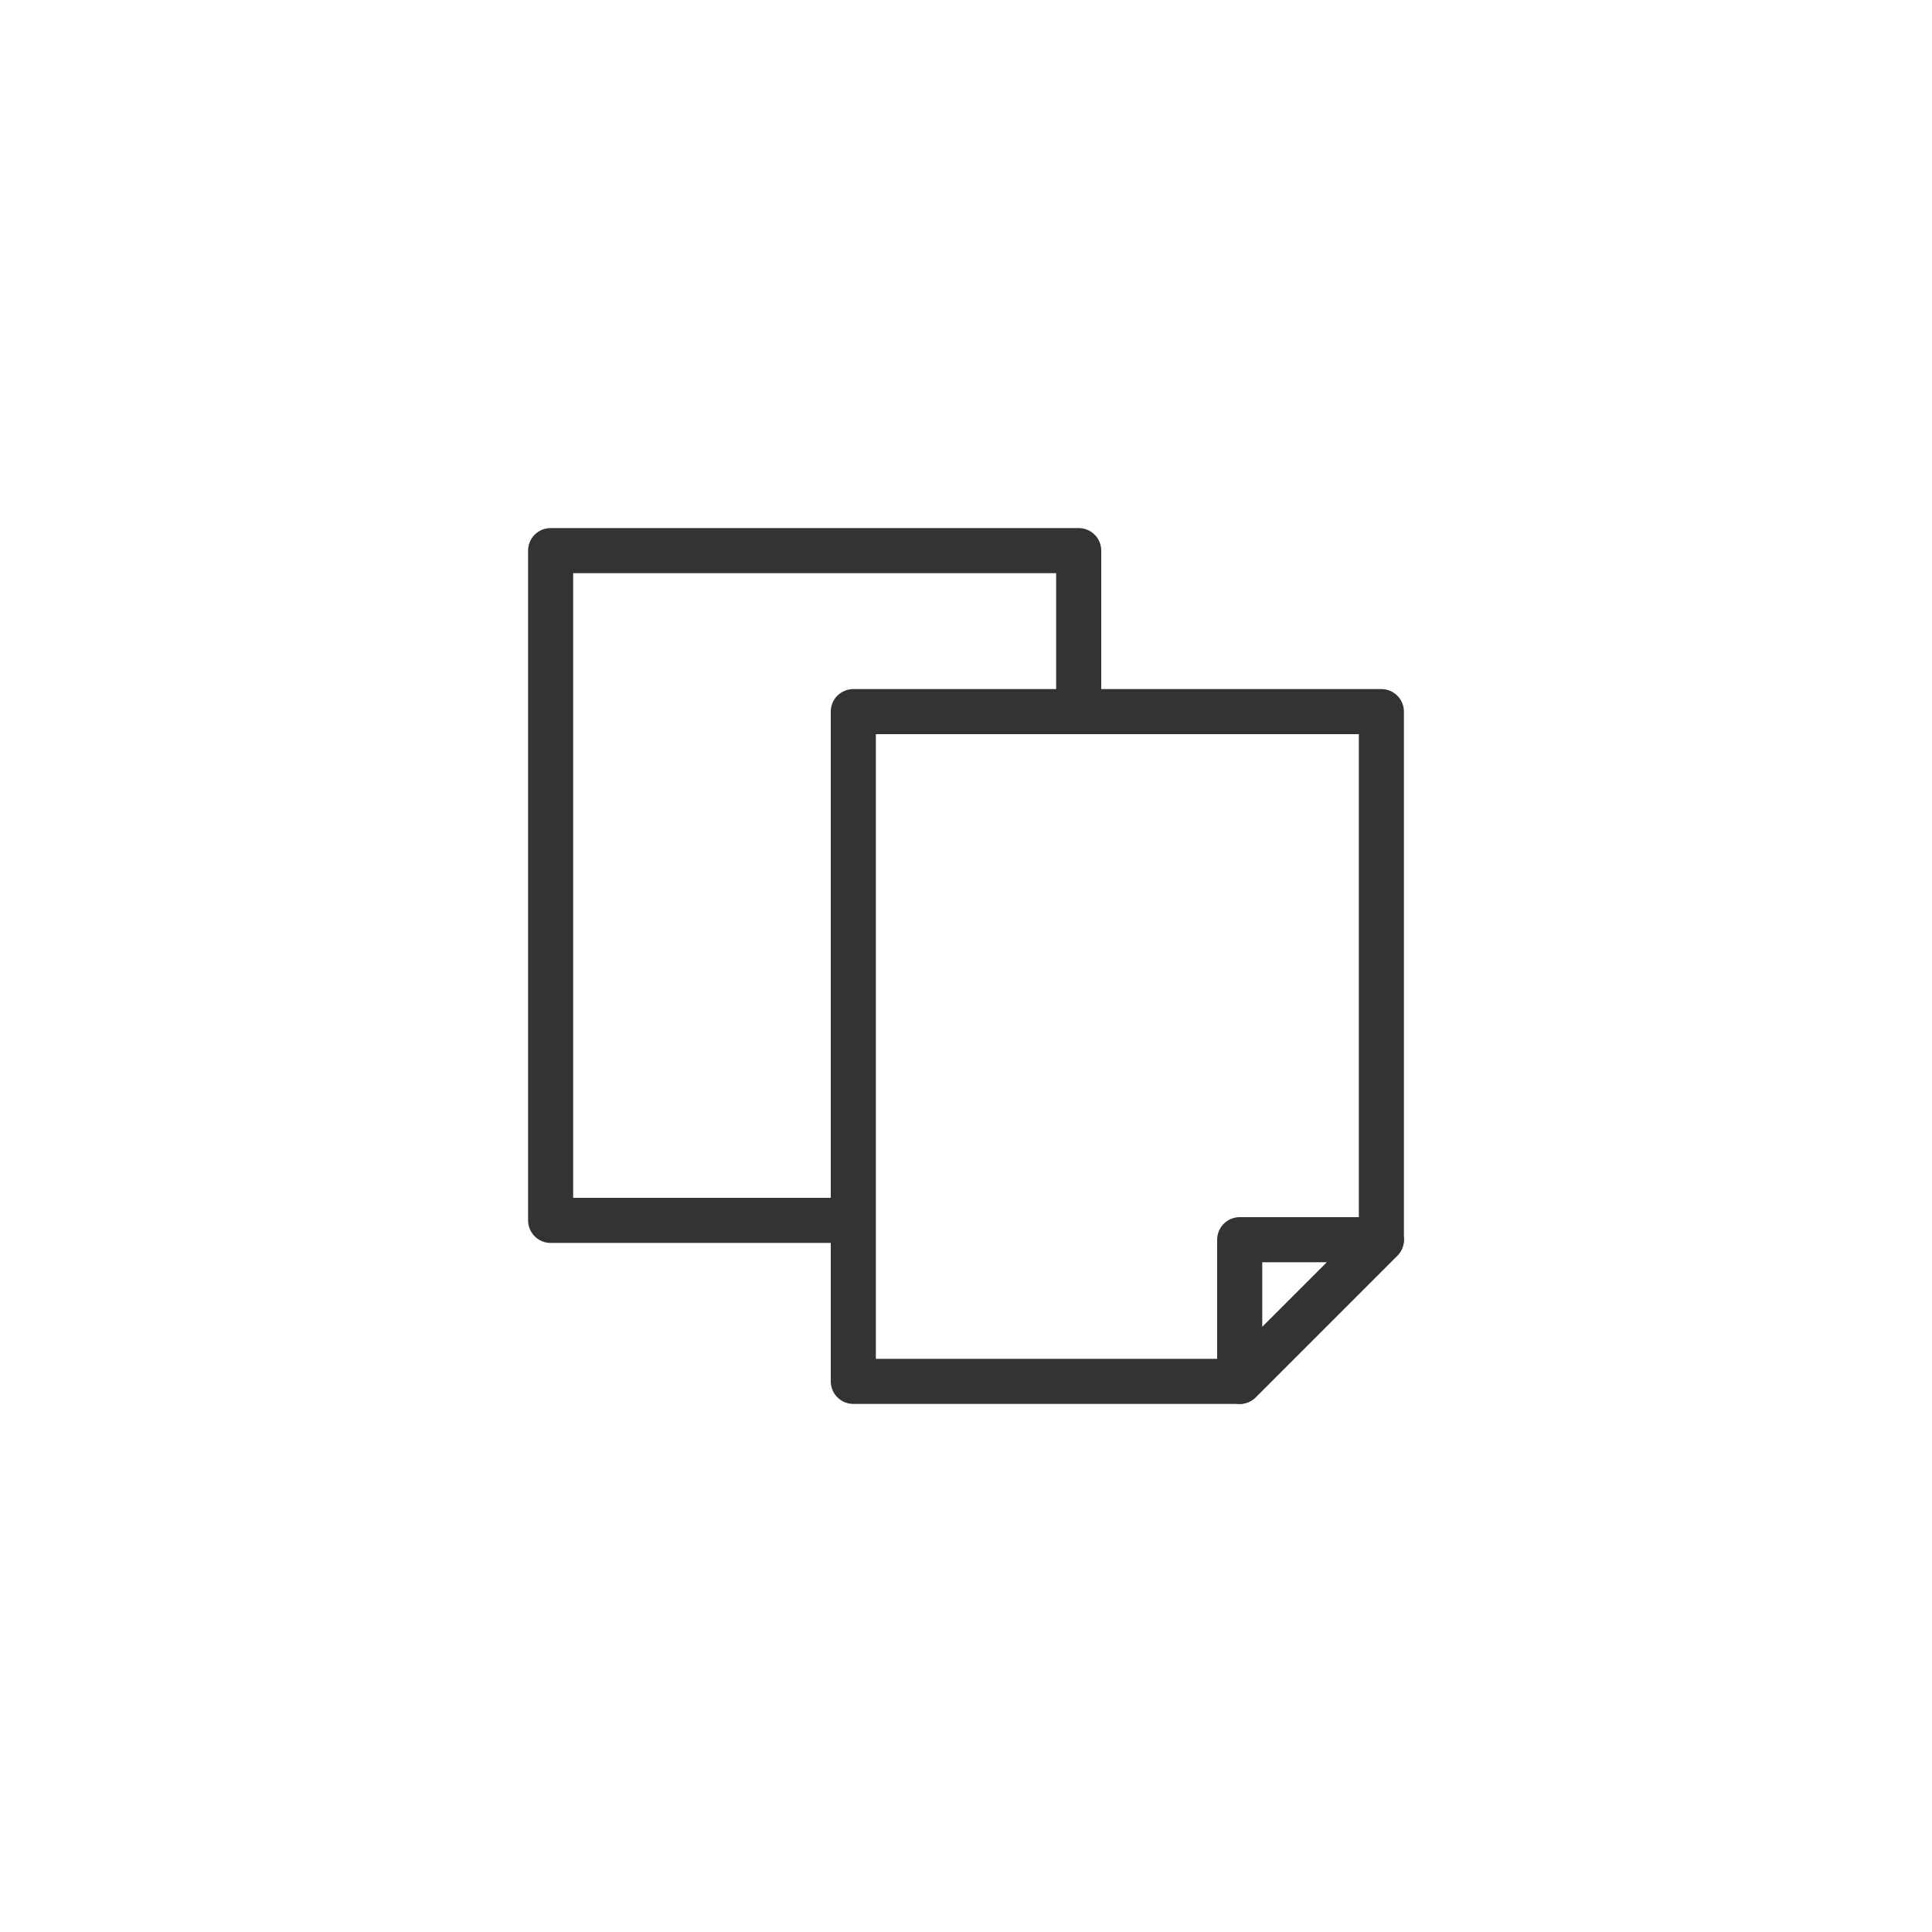 <?xml version="1.0" encoding="utf-8"?>
<!-- Generator: Adobe Illustrator 27.0.1, SVG Export Plug-In . SVG Version: 6.00 Build 0)  -->
<svg version="1.1" id="レイヤー_1" xmlns="http://www.w3.org/2000/svg" xmlns:xlink="http://www.w3.org/1999/xlink" x="0px"
	 y="0px" width="300px" height="300px" viewBox="0 0 300 300" style="enable-background:new 0 0 300 300;" xml:space="preserve">
<style type="text/css">
	.st0{fill:none;stroke:#333333;stroke-width:7;stroke-linejoin:round;stroke-miterlimit:10;}
	.st1{fill:none;stroke:#333333;stroke-width:7;stroke-linecap:round;stroke-linejoin:round;stroke-miterlimit:10;}
</style>
<g>
	<polyline class="st0" points="132.5,189.5 85.5,189.5 85.5,85.5 167.5,85.5 167.5,110.5 	"/>
	<polygon class="st1" points="192.5,192.5 214.5,192.5 192.5,214.5 	"/>
	<polygon class="st1" points="192.5,214.5 132.5,214.5 132.5,110.5 214.5,110.5 214.5,192.5 	"/>
</g>
</svg>

